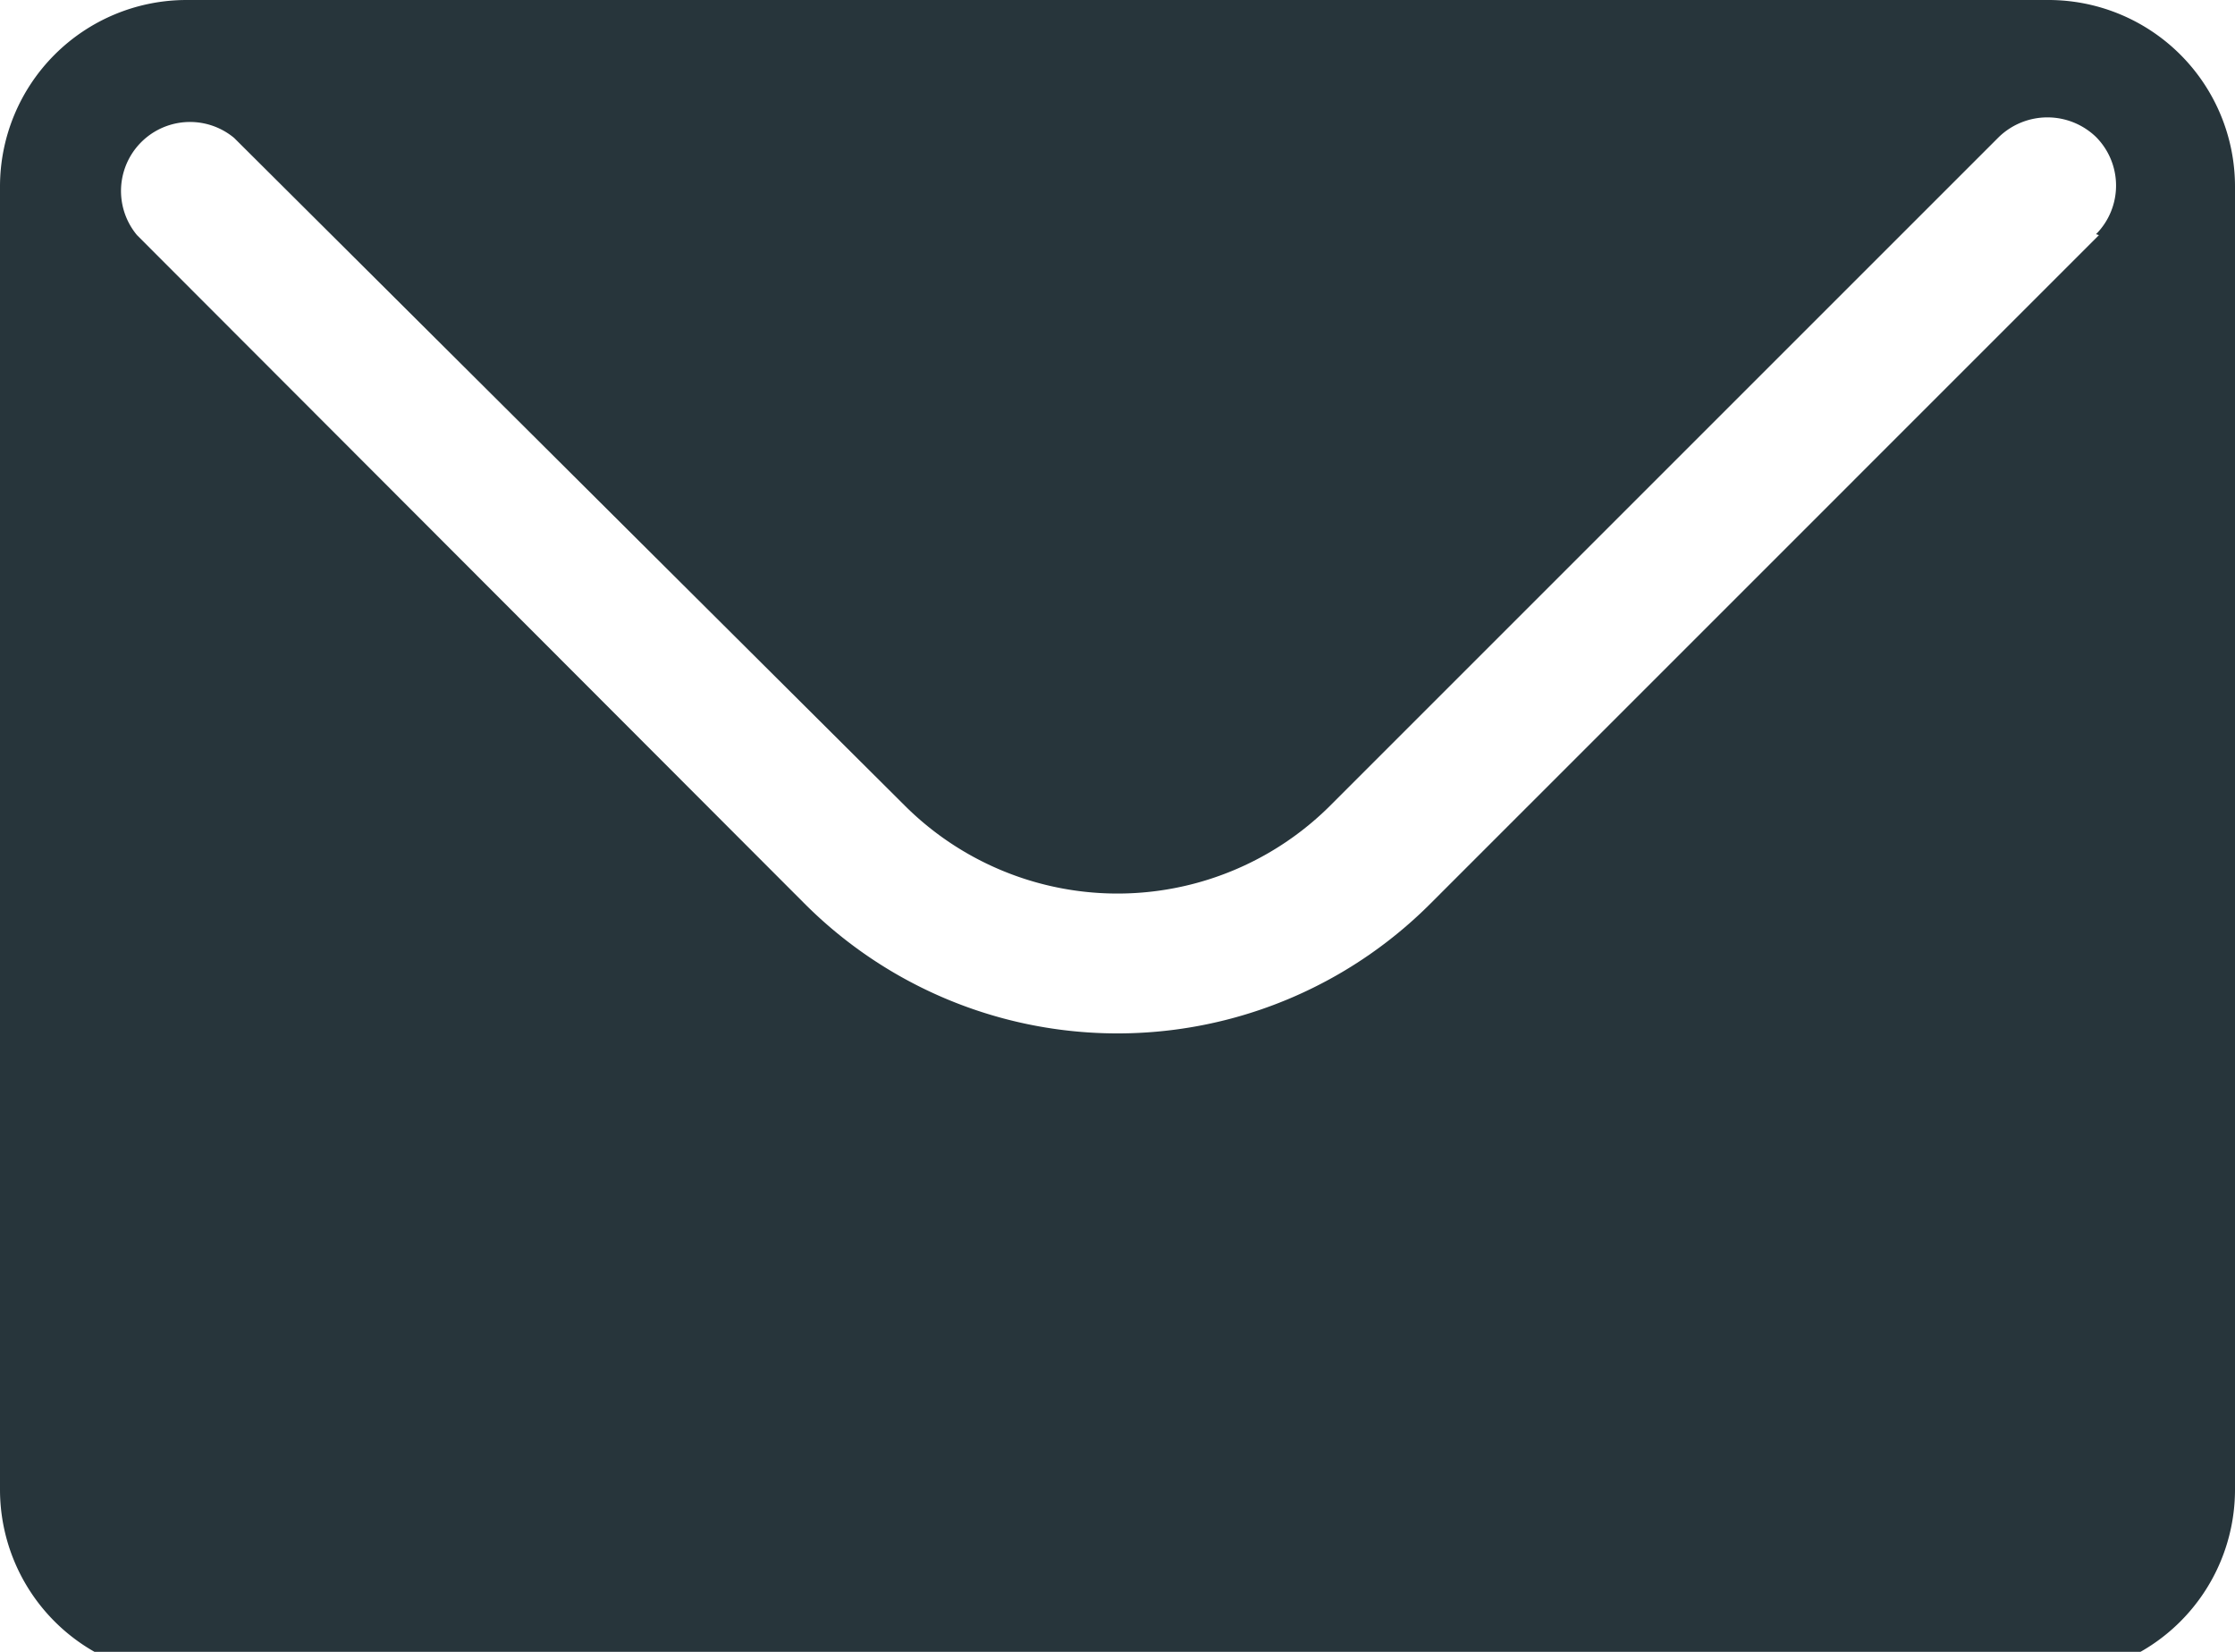 <svg id="Ebene_1" data-name="Ebene 1" xmlns="http://www.w3.org/2000/svg" xmlns:xlink="http://www.w3.org/1999/xlink" viewBox="0 0 23 17"><defs><style>.cls-1{fill:none;}.cls-2{clip-path:url(#clip-path);}.cls-3{fill:#27353b;}</style><clipPath id="clip-path"><rect class="cls-1" width="23" height="17"/></clipPath></defs><g id="Gruppe_4751" data-name="Gruppe 4751"><g class="cls-2"><g id="Gruppe_4750" data-name="Gruppe 4750"><path id="Pfad_6139" data-name="Pfad 6139" class="cls-3" d="M21.08,0H1.92A1.92,1.92,0,0,0,0,1.92V15.33a1.92,1.92,0,0,0,1.91,1.92H21.08A1.92,1.92,0,0,0,23,15.34h0V1.92A1.92,1.92,0,0,0,21.09,0h0m.51,2.42L14.72,9.3a4.55,4.55,0,0,1-6.44,0h0L1.41,2.42a.71.71,0,0,1,1-1L9.3,8.28a3.1,3.1,0,0,0,4.4,0l6.87-6.87a.72.72,0,0,1,1,0,.71.71,0,0,1,0,1h0"/></g></g></g></svg>